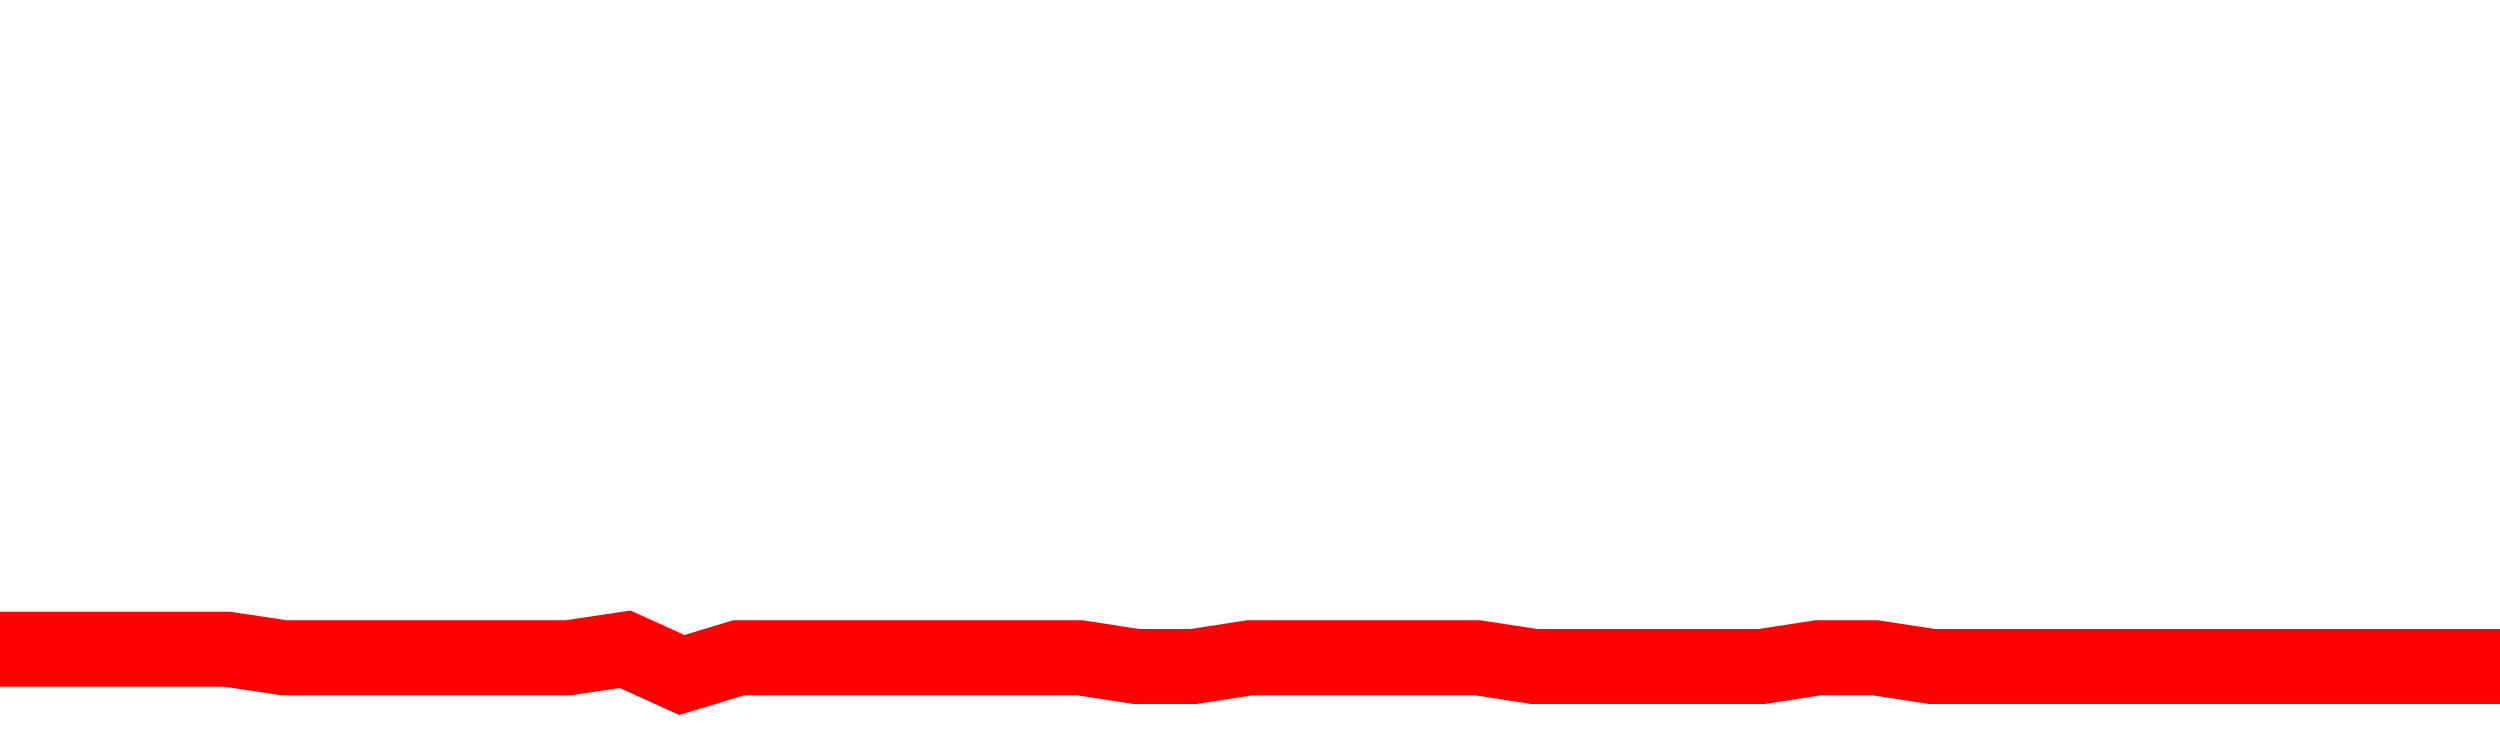 <svg xmlns="http://www.w3.org/2000/svg" xmlns:xlink="http://www.w3.org/1999/xlink" viewBox="0 0 100 30" class="ranking"><path  class="rline" d="M 0 25.97 L 0 25.97 L 2.273 25.97 L 4.545 25.97 L 6.818 25.97 L 9.091 25.97 L 11.364 26.31 L 13.636 26.31 L 15.909 26.31 L 18.182 26.31 L 20.455 26.31 L 22.727 26.31 L 25 25.97 L 27.273 27 L 29.545 26.31 L 31.818 26.31 L 34.091 26.31 L 36.364 26.31 L 38.636 26.31 L 40.909 26.31 L 43.182 26.31 L 45.455 26.66 L 47.727 26.66 L 50 26.31 L 52.273 26.31 L 54.545 26.31 L 56.818 26.31 L 59.091 26.31 L 61.364 26.66 L 63.636 26.66 L 65.909 26.66 L 68.182 26.66 L 70.455 26.66 L 72.727 26.31 L 75 26.31 L 77.273 26.66 L 79.545 26.66 L 81.818 26.66 L 84.091 26.66 L 86.364 26.66 L 88.636 26.66 L 90.909 26.66 L 93.182 26.66 L 95.455 26.66 L 97.727 26.66 L 100 26.66" fill="none" stroke-width="3" stroke="red"></path></svg>